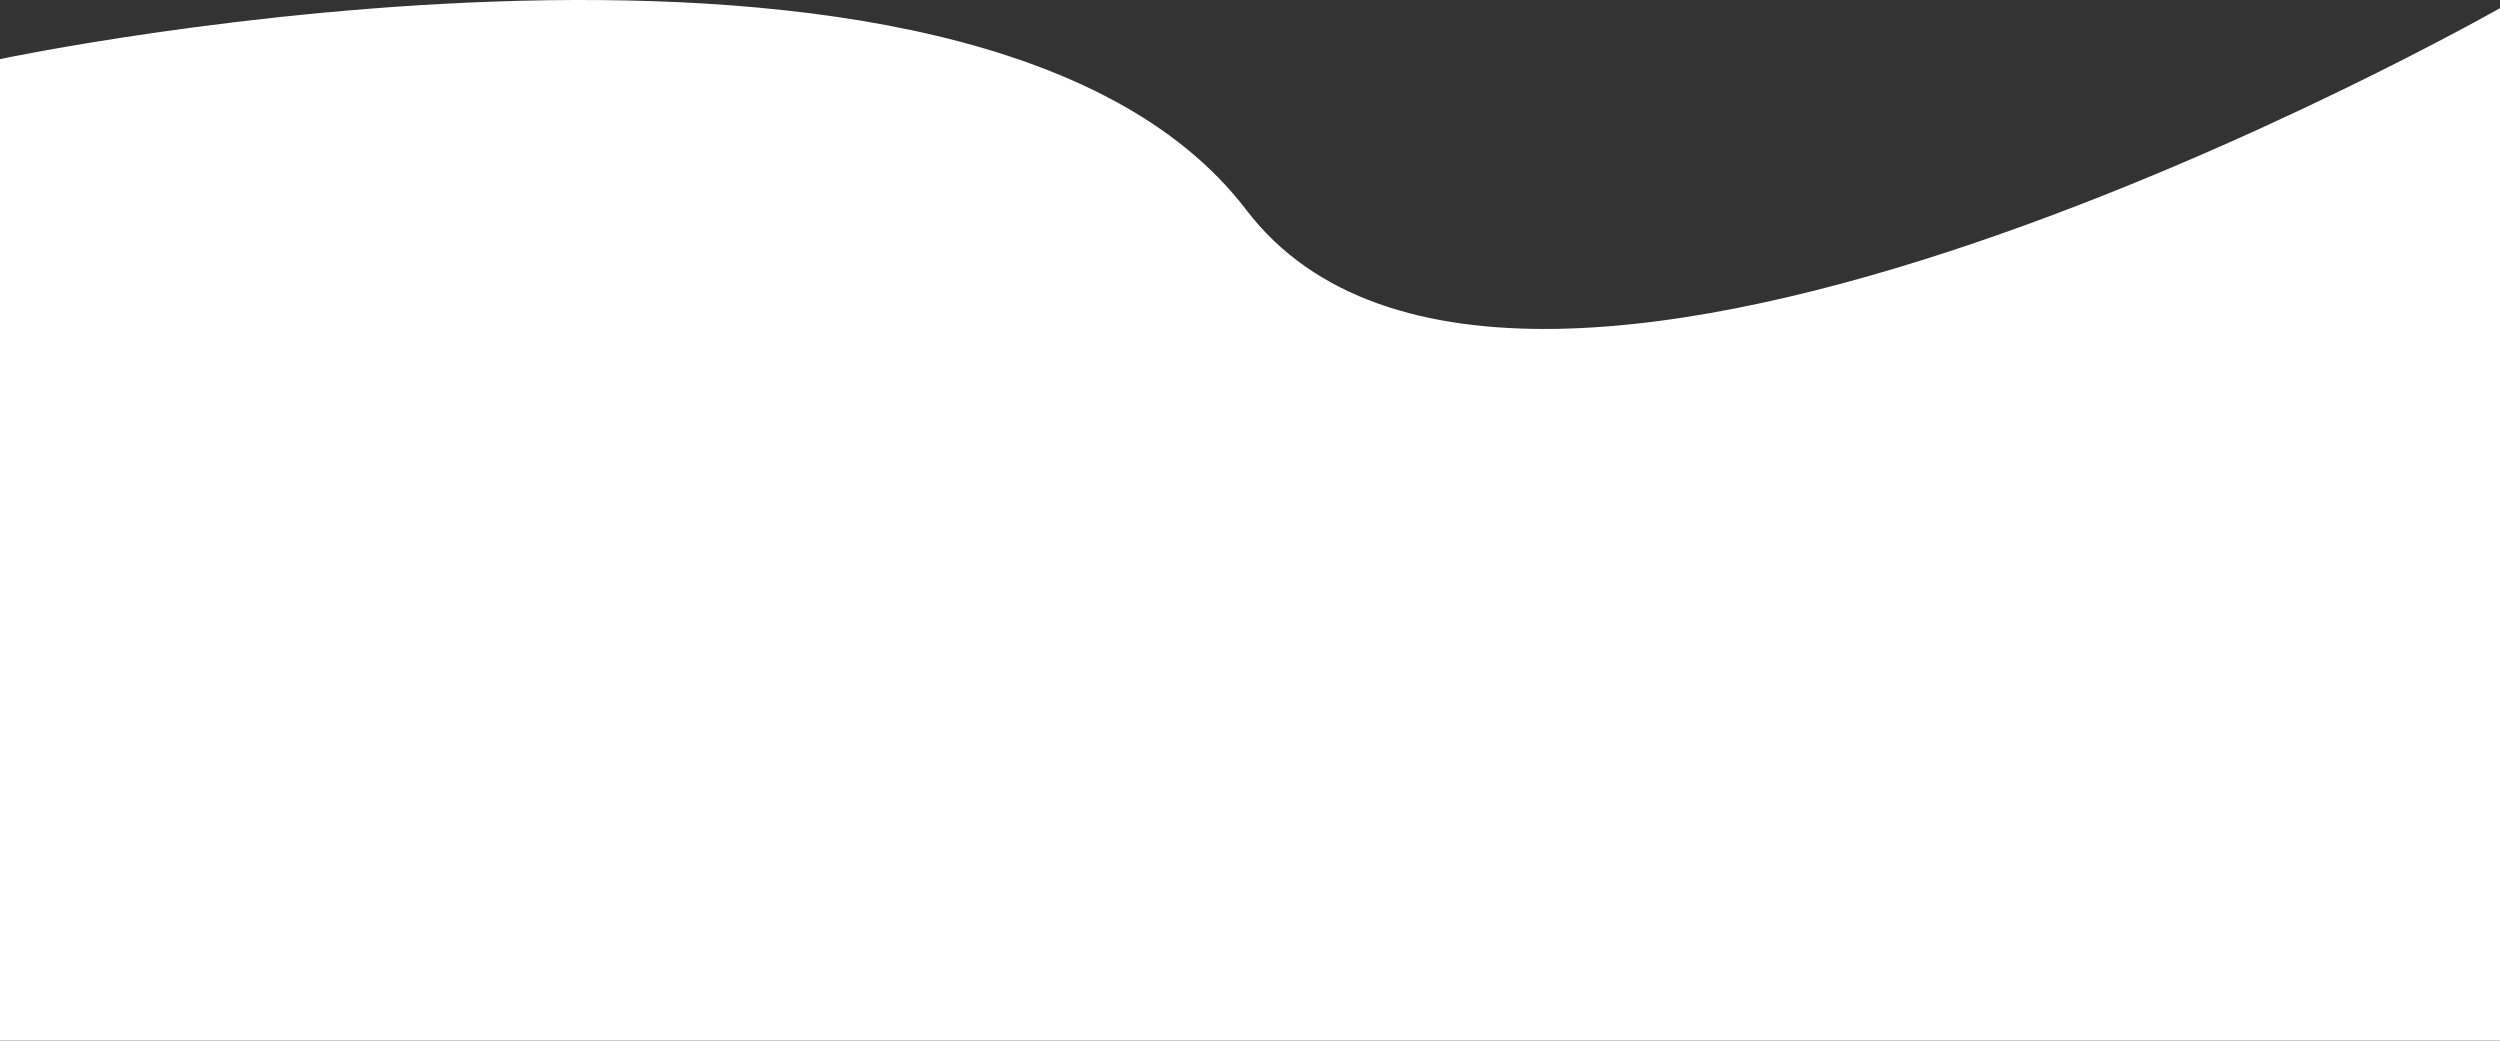 <svg xmlns="http://www.w3.org/2000/svg" width="414" height="172.308" viewBox="0 0 414 172.308">
  <rect x="0" y="0" width="414" height="172.308" fill="#333333" stroke="none"/>
  <path id="Path_1115" data-name="Path 1115" d="M0,1086.607s161.362-34.088,206.385,24.976S414,1078.169,414,1078.169v170.96H0Z" transform="translate(0 -1076.821)" fill="#fff"/>
</svg>
